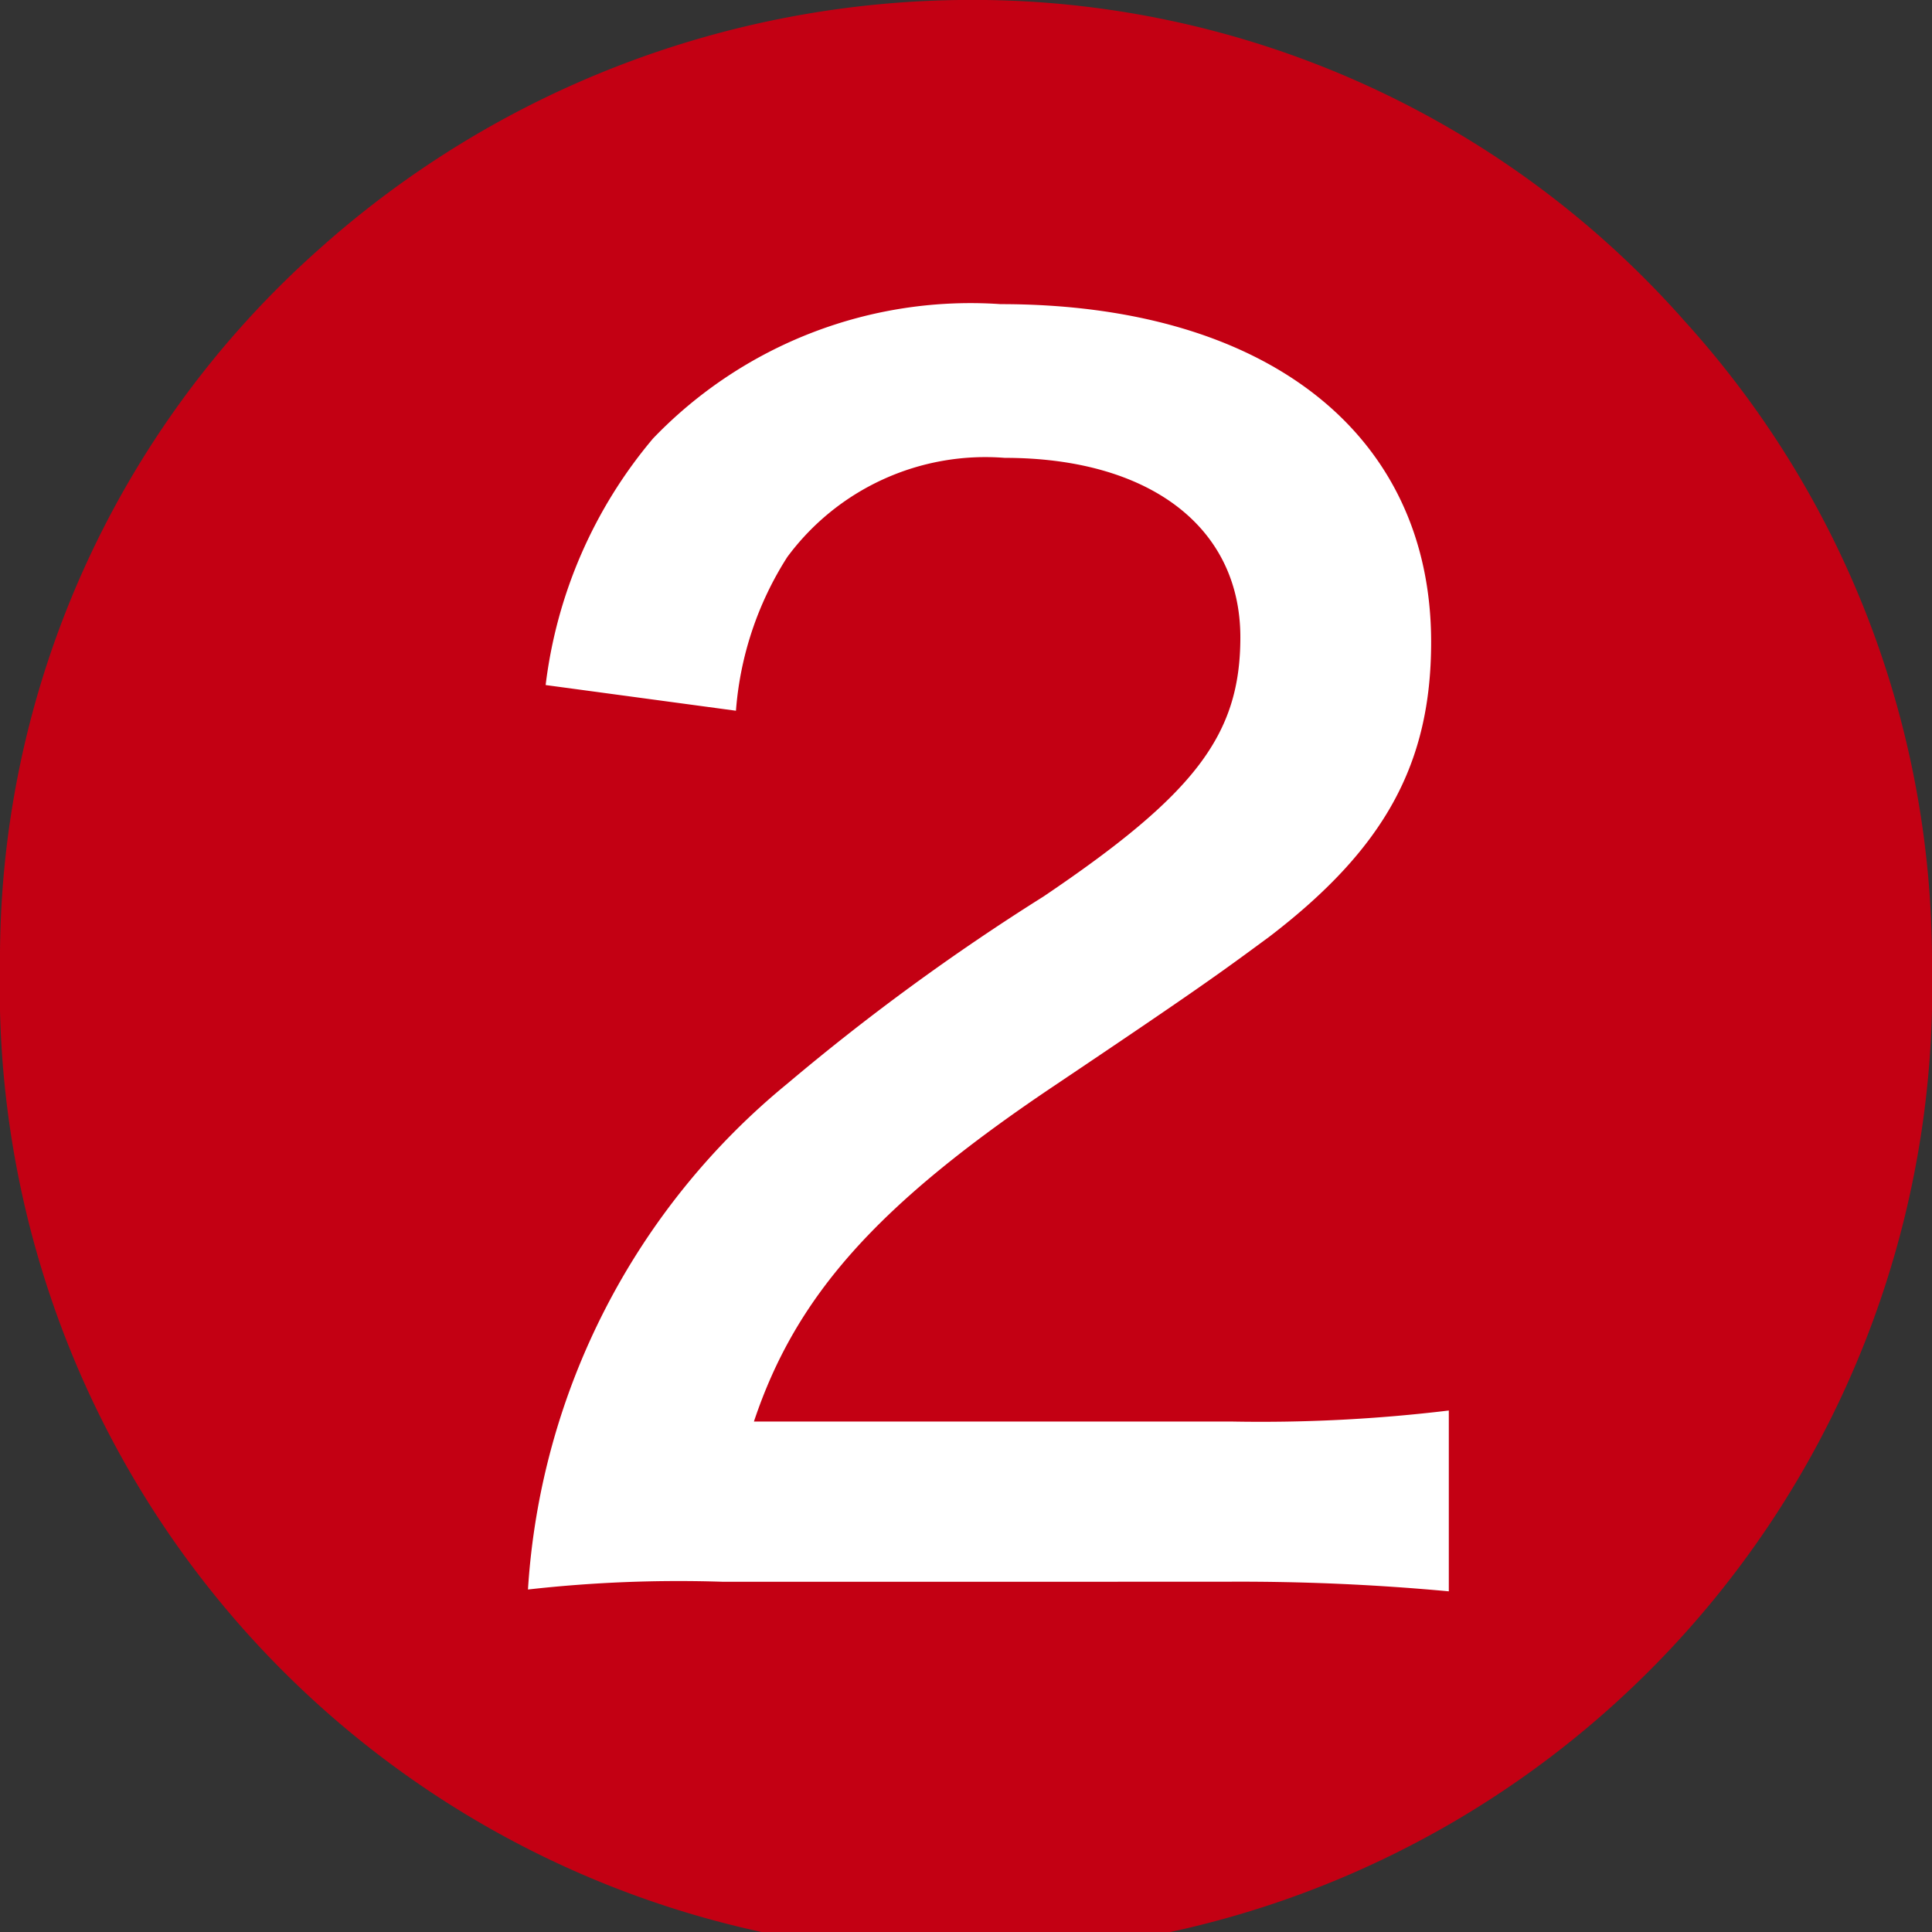 <svg xmlns="http://www.w3.org/2000/svg" width="32.791" height="32.791"><rect width="100%" height="100%" fill="#333333" stroke="none"/><path data-name="パス 370" d="M28.566 5.421a16.183 16.183 0 0 1 4.225 10.957 16.4 16.4 0 1 1-32.791 0A16.109 16.109 0 0 1 5.421 4.224 16.6 16.6 0 0 1 16.416-.001a16.1 16.1 0 0 1 12.15 5.421" fill="#c30013"/><path data-name="パス 371" d="M12.276 26.847a22.845 22.845 0 0 0-3.315.131 12.076 12.076 0 0 1 4.4-8.584 38.461 38.461 0 0 1 4.35-3.178c2.576-1.74 3.341-2.743 3.341-4.4 0-1.876-1.55-3.045-4-3.045a4.181 4.181 0 0 0-3.691 1.685 5.632 5.632 0 0 0-.87 2.607l-3.23-.436a7.975 7.975 0 0 1 1.822-4.184 7.469 7.469 0 0 1 5.9-2.281c4.51 0 7.307 2.2 7.307 5.734 0 2.063-.785 3.5-2.743 5-.843.622-1.224.9-3.643 2.525-3.042 2.039-4.4 3.589-5.108 5.706h8.1a26.6 26.6 0 0 0 3.694-.187v3.069a38.32 38.32 0 0 0-3.8-.163Z" fill="#fff"/></svg>